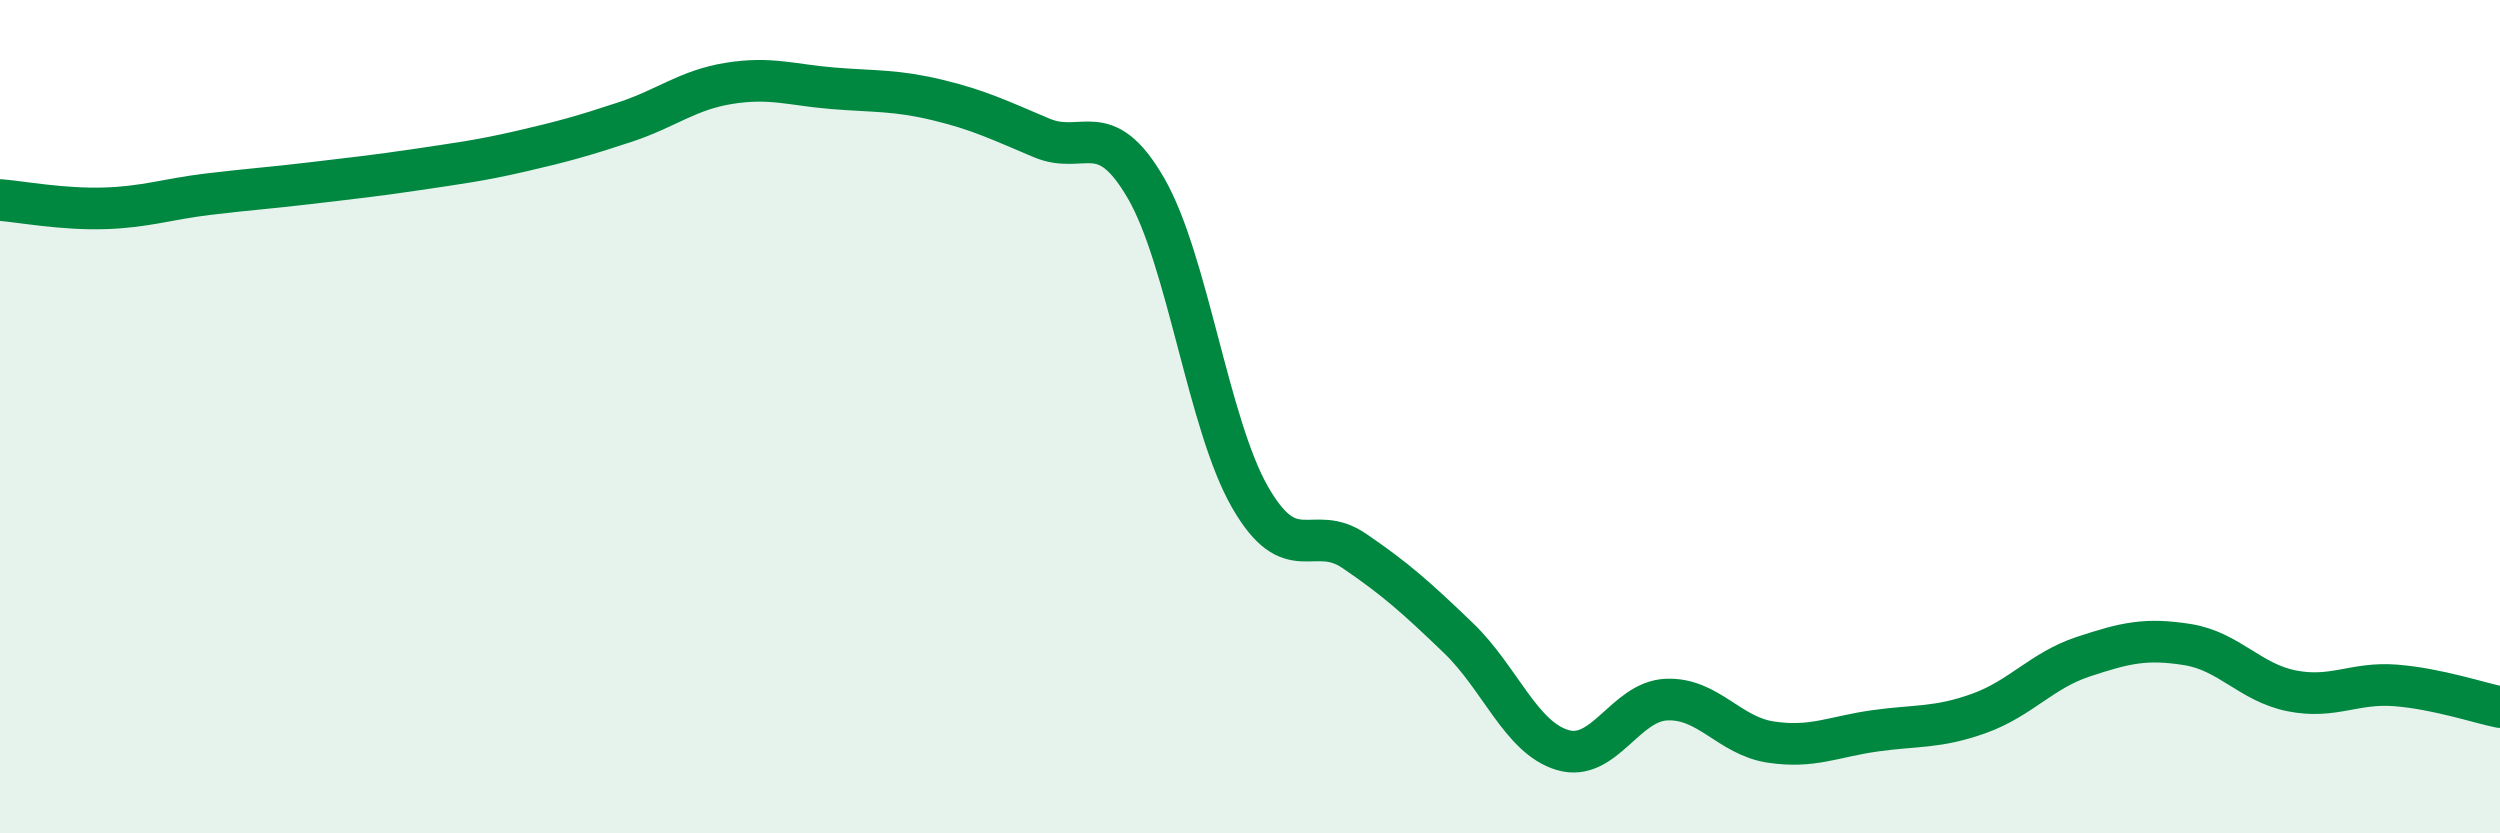 
    <svg width="60" height="20" viewBox="0 0 60 20" xmlns="http://www.w3.org/2000/svg">
      <path
        d="M 0,4.8 C 0.5,4.84 1.5,5.03 2.5,5 C 3.5,4.97 4,4.78 5,4.66 C 6,4.54 6.5,4.51 7.5,4.39 C 8.5,4.27 9,4.22 10,4.07 C 11,3.92 11.5,3.86 12.5,3.63 C 13.5,3.4 14,3.26 15,2.93 C 16,2.6 16.5,2.16 17.5,2 C 18.5,1.84 19,2.04 20,2.12 C 21,2.2 21.5,2.16 22.5,2.4 C 23.5,2.64 24,2.89 25,3.31 C 26,3.73 26.5,2.79 27.5,4.51 C 28.5,6.23 29,10.19 30,11.93 C 31,13.67 31.5,12.54 32.5,13.22 C 33.5,13.9 34,14.35 35,15.31 C 36,16.27 36.5,17.7 37.5,18 C 38.5,18.3 39,16.83 40,16.79 C 41,16.75 41.5,17.66 42.5,17.81 C 43.5,17.96 44,17.68 45,17.54 C 46,17.4 46.5,17.48 47.5,17.12 C 48.5,16.76 49,16.09 50,15.76 C 51,15.43 51.5,15.31 52.5,15.47 C 53.5,15.63 54,16.38 55,16.58 C 56,16.78 56.5,16.37 57.5,16.45 C 58.5,16.53 59.5,16.87 60,16.97L60 20L0 20Z"
        fill="#008740"
        opacity="0.1"
        stroke-linecap="round"
        stroke-linejoin="round"
      />
      <path
        d="M 0,4.8 C 0.5,4.84 1.5,5.03 2.5,5 C 3.5,4.97 4,4.78 5,4.66 C 6,4.54 6.5,4.51 7.5,4.39 C 8.5,4.27 9,4.22 10,4.07 C 11,3.92 11.5,3.86 12.5,3.63 C 13.5,3.4 14,3.26 15,2.93 C 16,2.6 16.5,2.16 17.5,2 C 18.5,1.84 19,2.04 20,2.12 C 21,2.2 21.5,2.16 22.5,2.4 C 23.5,2.64 24,2.89 25,3.31 C 26,3.73 26.5,2.79 27.5,4.51 C 28.5,6.23 29,10.19 30,11.93 C 31,13.67 31.5,12.54 32.5,13.22 C 33.5,13.9 34,14.35 35,15.31 C 36,16.27 36.5,17.7 37.5,18 C 38.5,18.3 39,16.83 40,16.79 C 41,16.75 41.5,17.66 42.5,17.81 C 43.5,17.96 44,17.68 45,17.54 C 46,17.4 46.5,17.48 47.5,17.12 C 48.5,16.76 49,16.09 50,15.76 C 51,15.43 51.5,15.31 52.5,15.47 C 53.5,15.63 54,16.38 55,16.58 C 56,16.78 56.5,16.37 57.5,16.45 C 58.5,16.53 59.5,16.87 60,16.97"
        stroke="#008740"
        stroke-width="1"
        fill="none"
        stroke-linecap="round"
        stroke-linejoin="round"
      />
    </svg>
  